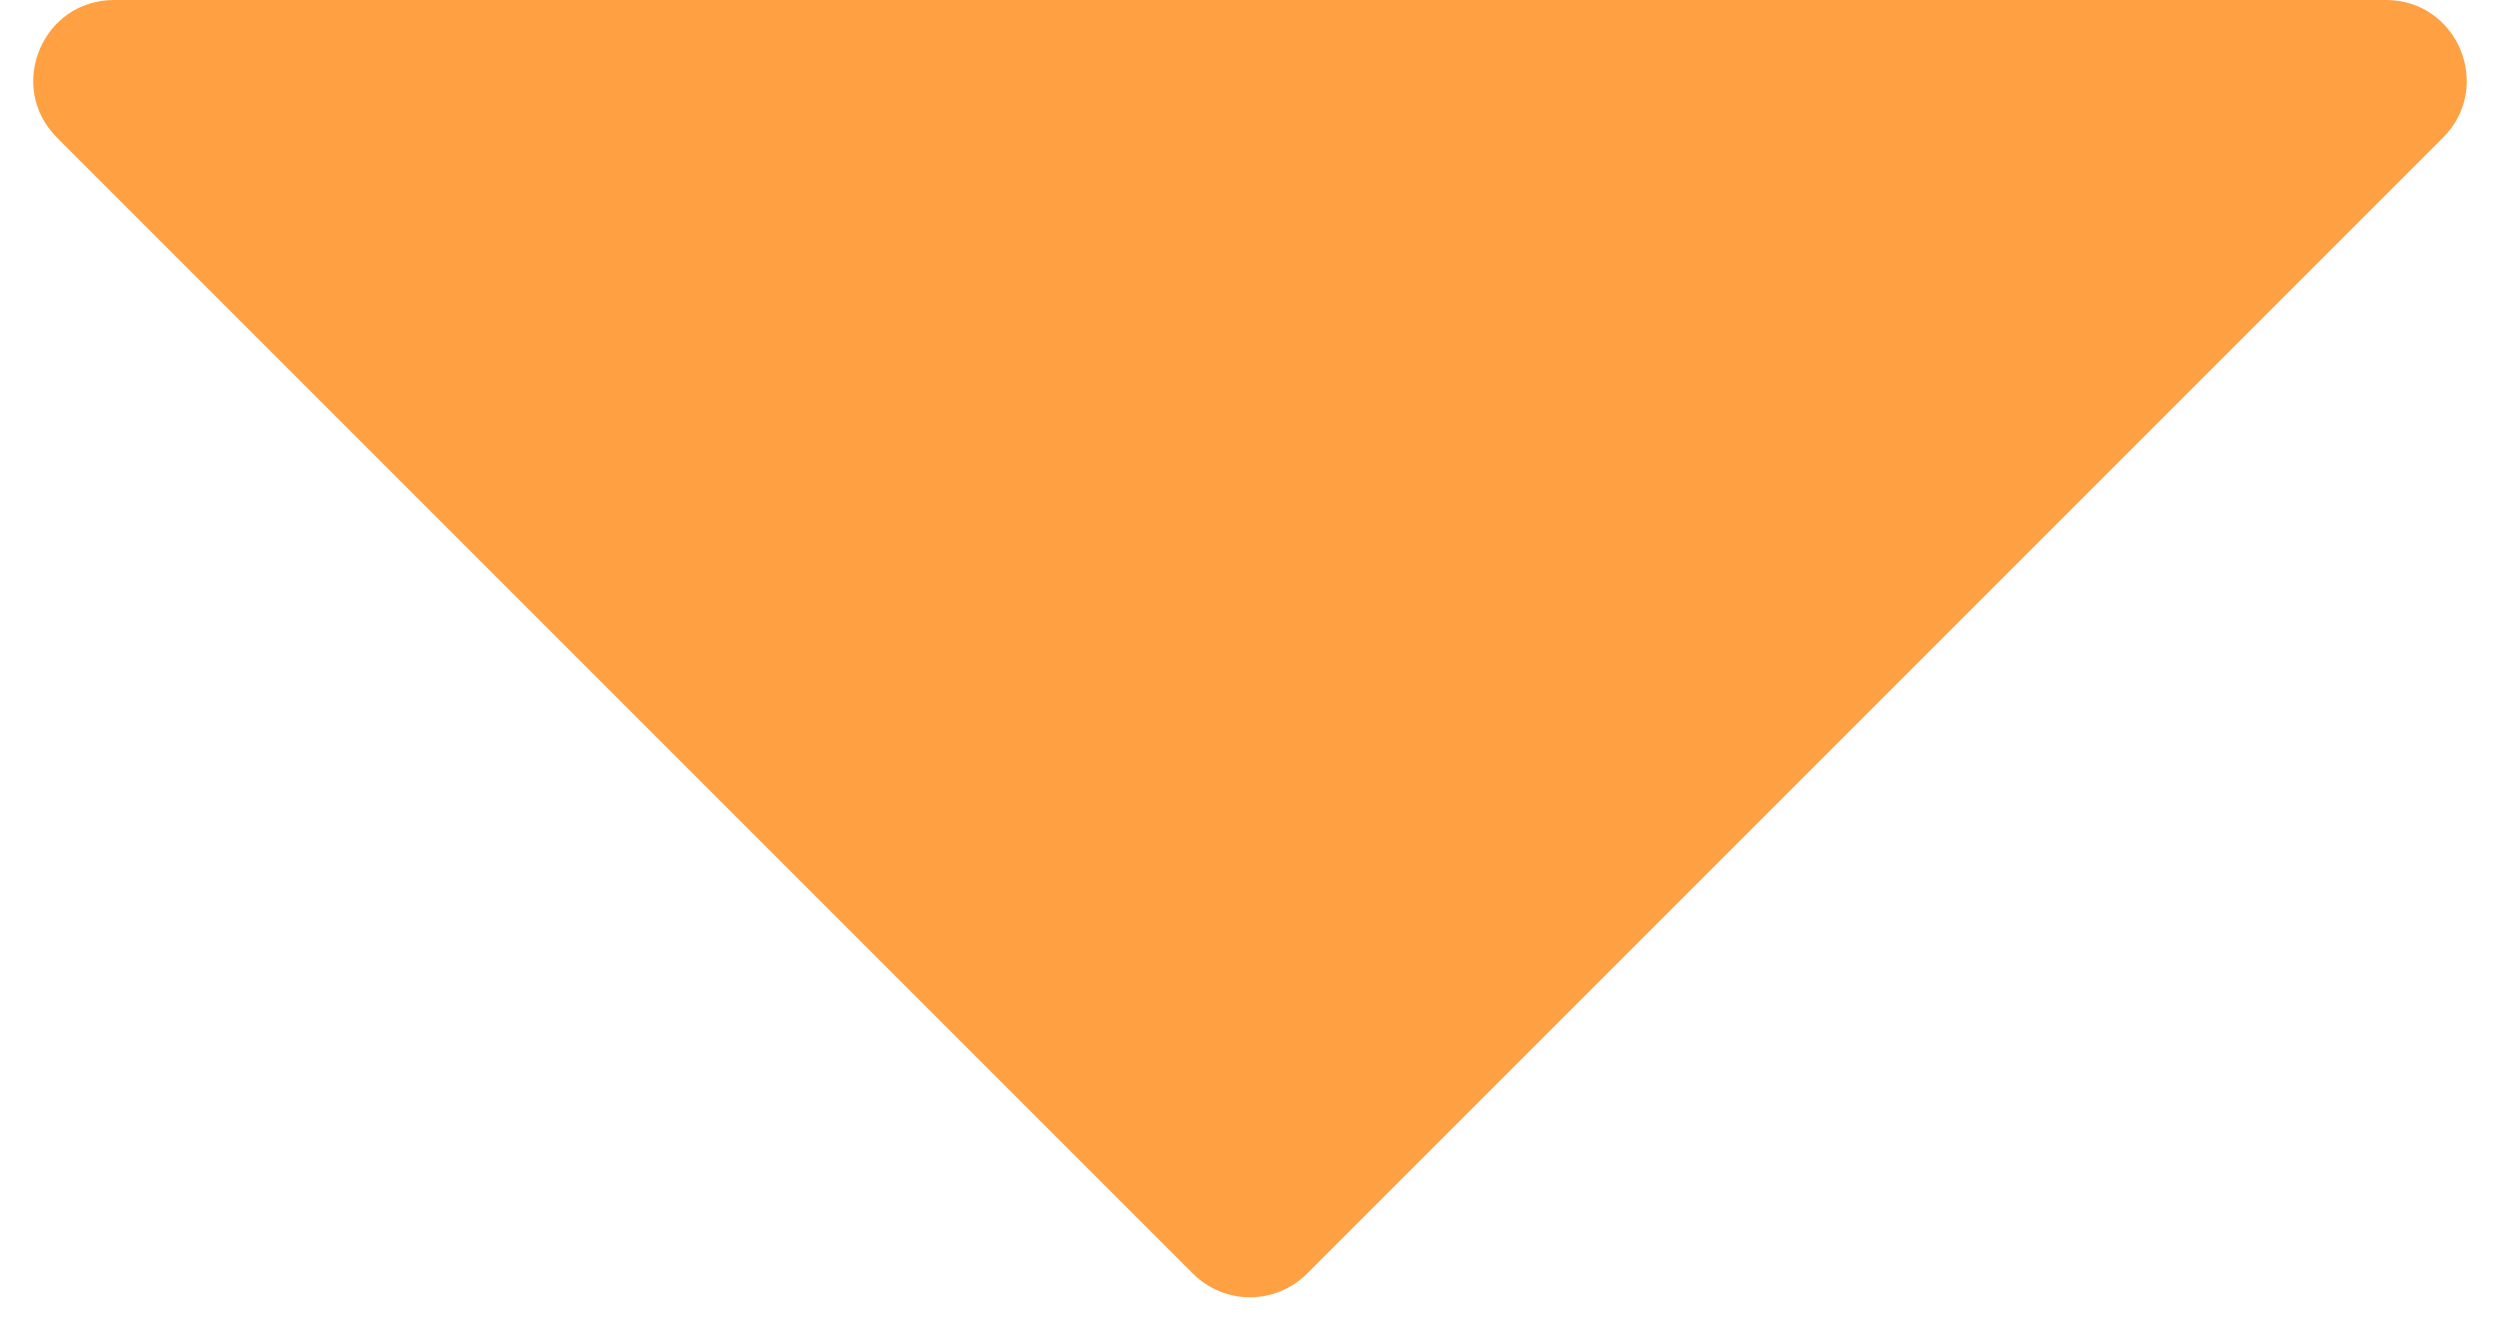 <svg fill="none" height="33" viewBox="0 0 62 33" width="62" xmlns="http://www.w3.org/2000/svg"><path d="m2.828 0c-1.782 0-2.674 2.154-1.414 3.414l28.172 28.172c.781.781 2.047.781 2.828 0l28.172-28.172c1.26-1.26.368-3.414-1.414-3.414z" fill="#ffa142"/></svg>